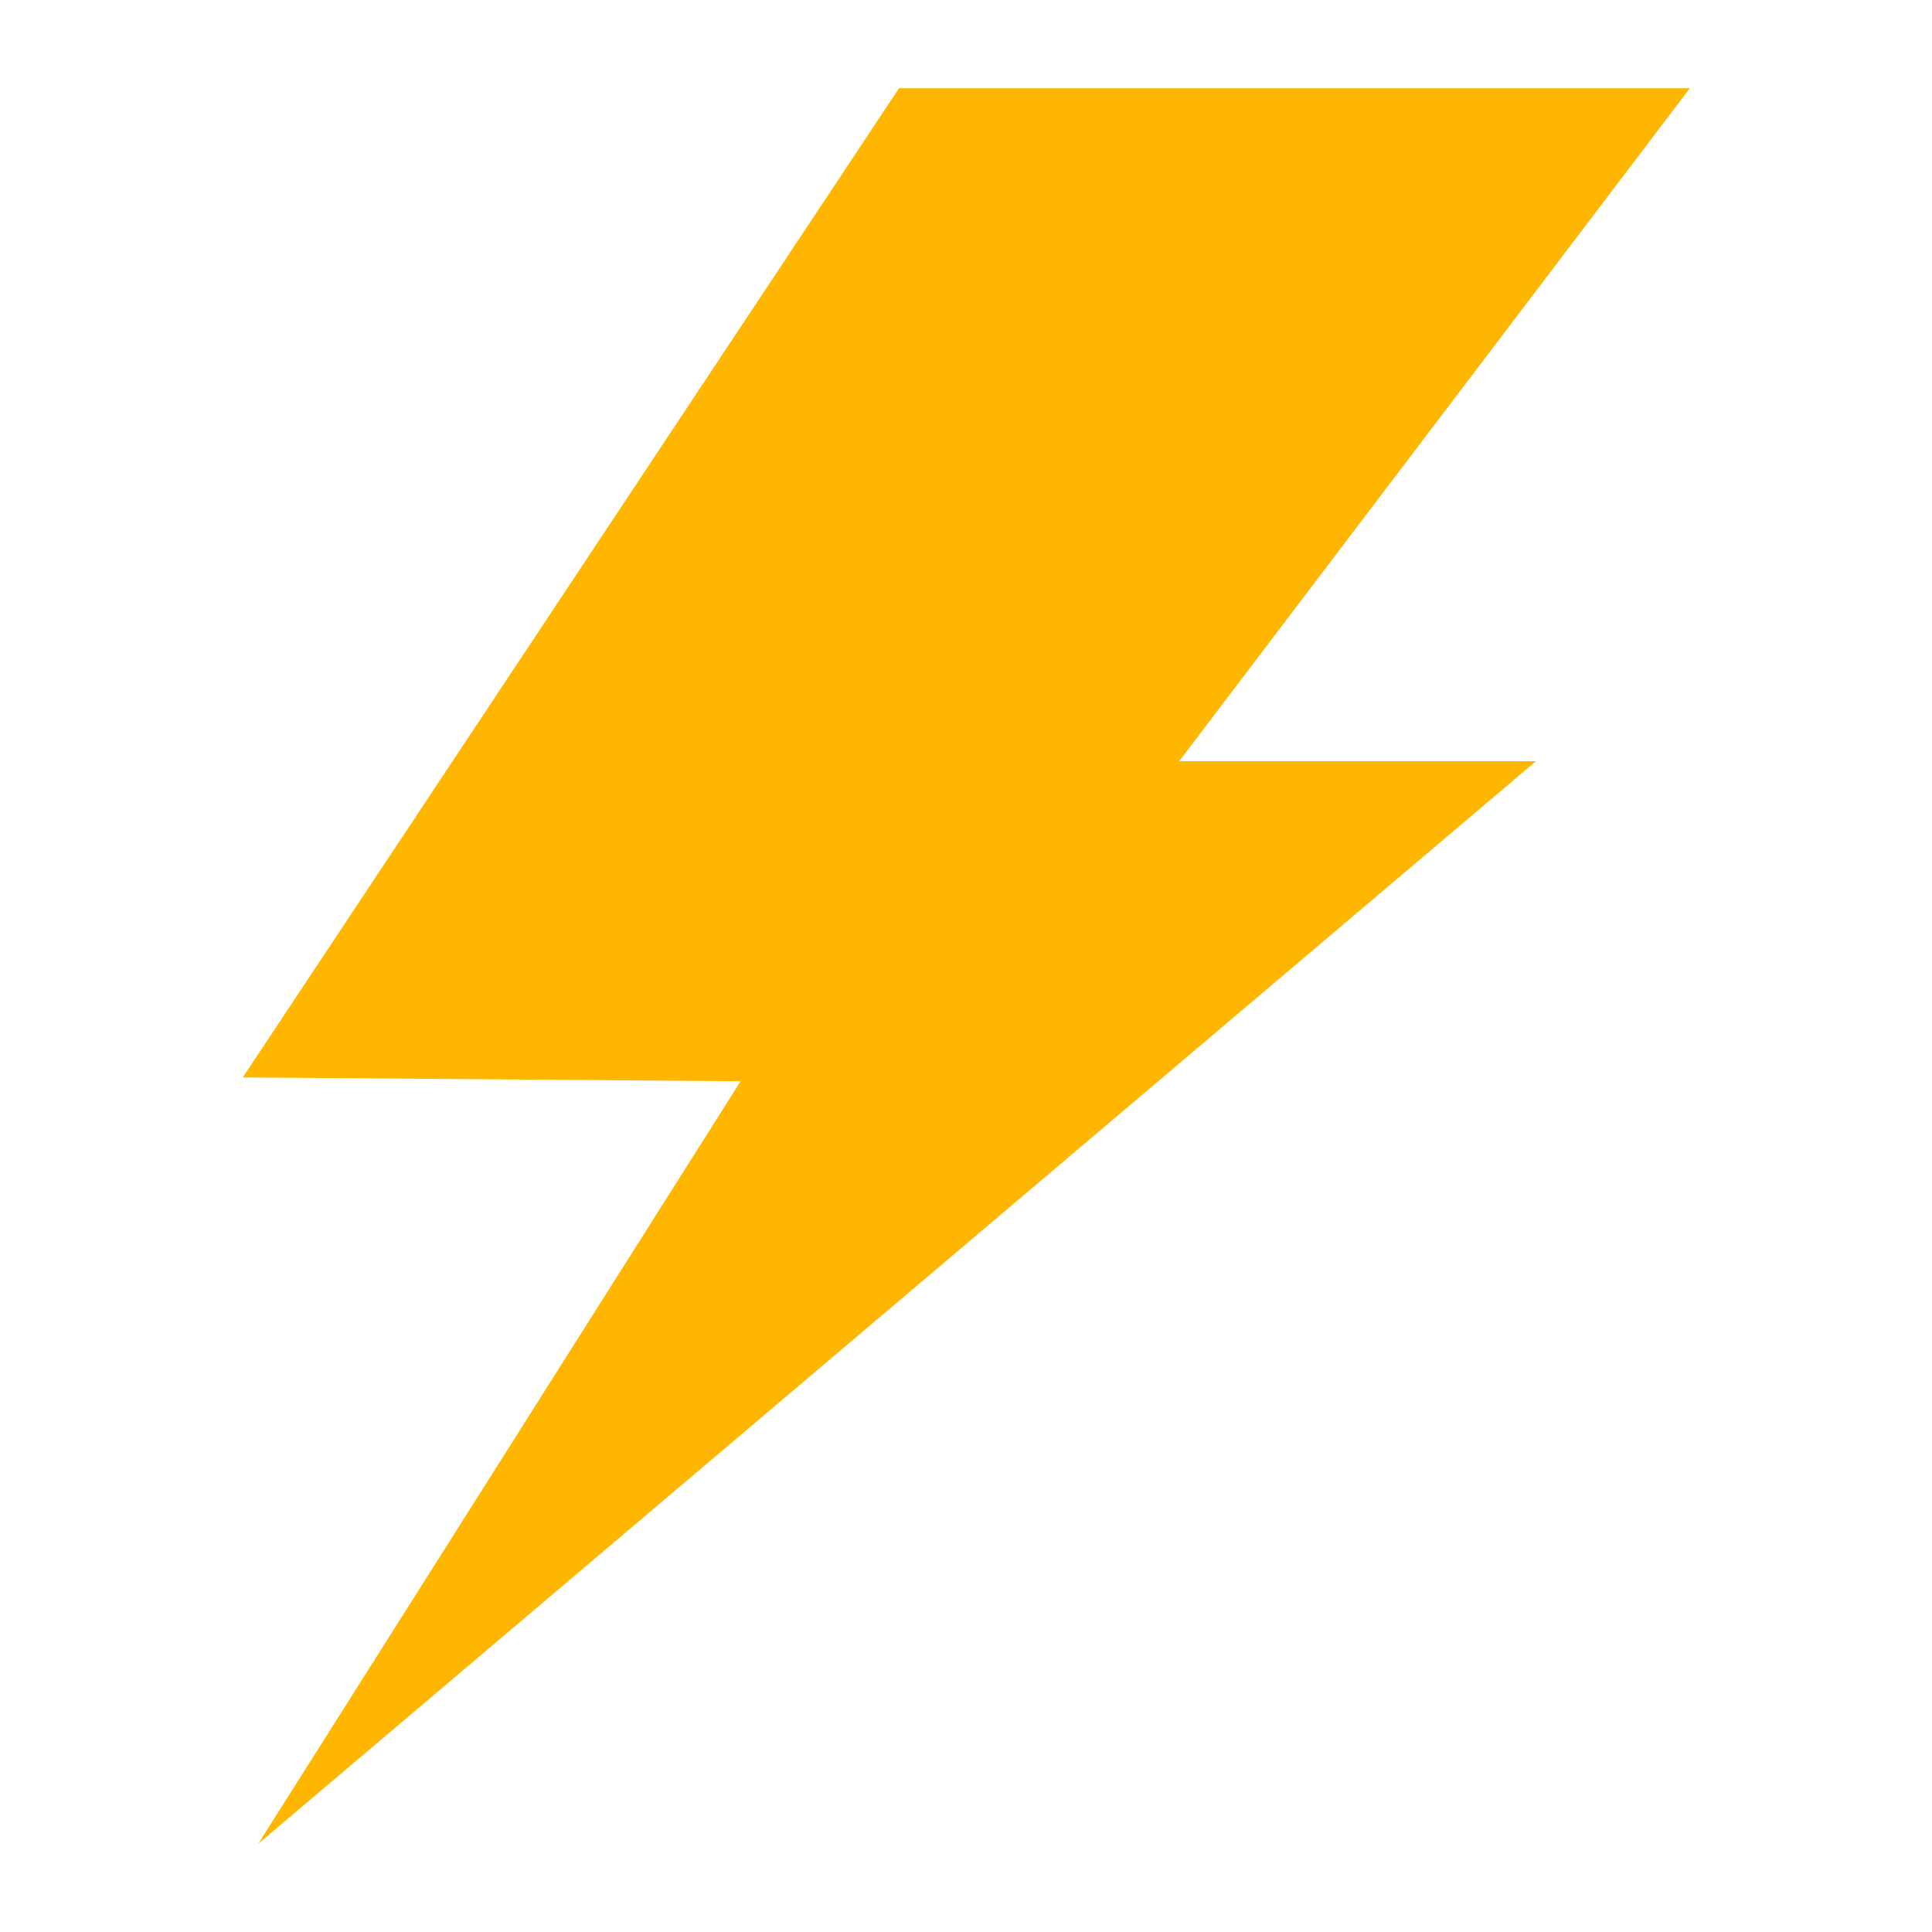 <svg xmlns="http://www.w3.org/2000/svg" id="Capa_1" data-name="Capa 1" viewBox="0 0 300 300"><defs><style>      .cls-1 {        fill: #ffb600;        stroke-width: 0px;      }    </style></defs><path class="cls-1" d="M115.1,167.9l-77.4-.6L139.6,13.7h122.8l-79.3,104.5h55.4L40.1,286.3l74.9-118.4Z"></path></svg>